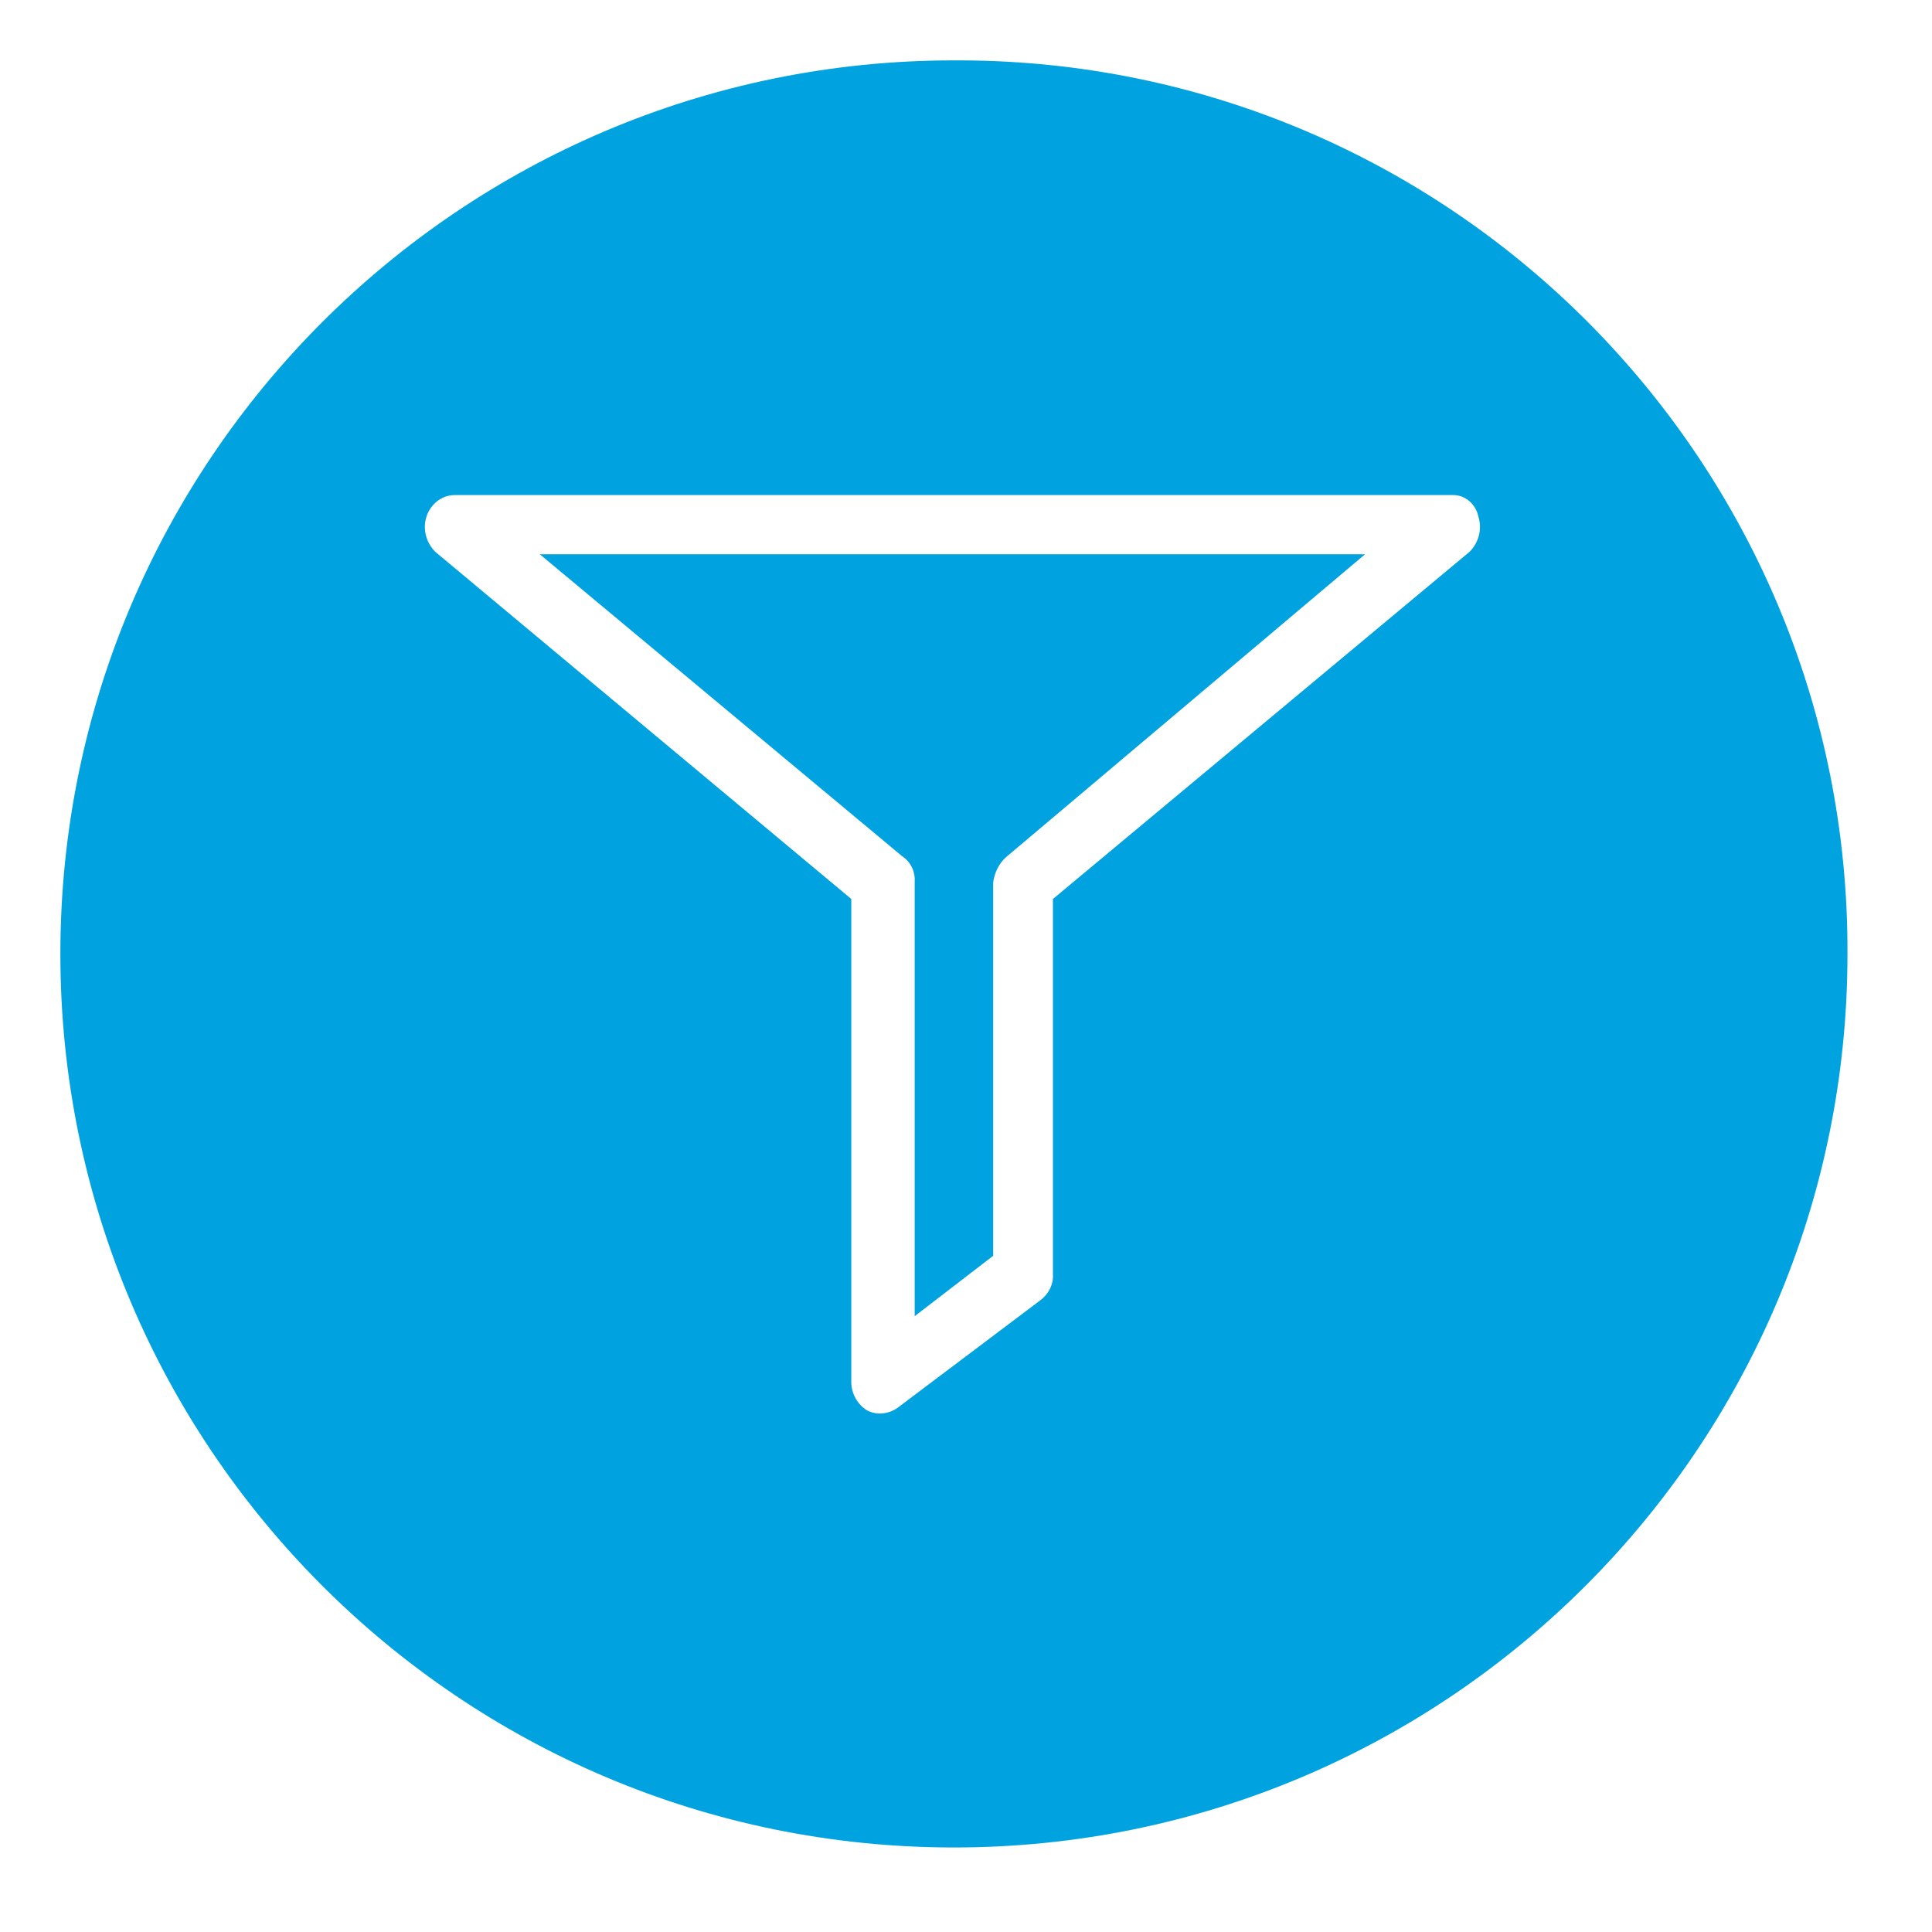 <?xml version="1.0" encoding="UTF-8"?>
<svg id="Layer_1" data-name="Layer 1" xmlns="http://www.w3.org/2000/svg" viewBox="0 0 32 32">
  <defs>
    <style>
      .cls-1 {
        fill: #00a3e0;
        stroke-width: 0px;
      }
    </style>
  </defs>
  <path class="cls-1" d="m15.92,1h-.12C7.63,1,1,7.63,1,15.8s6.63,14.8,14.8,14.8,14.8-6.63,14.8-14.8c.03-8.14-6.54-14.77-14.68-14.8Zm8.42,8.14l-6.9,5.75v6.22c.01.16-.07.32-.2.42l-2.35,1.77c-.15.12-.36.15-.53.06-.16-.1-.26-.28-.26-.47v-8l-6.89-5.75c-.15-.15-.21-.37-.15-.57.06-.21.25-.37.47-.37h16.54c.21,0,.38.16.42.37.06.2,0,.42-.15.57Z"/>
  <path class="cls-1" d="m14.94,14.18c.14.09.22.25.21.42v7.2l1.3-1v-6.18c.02-.16.09-.31.21-.42l5.95-5.02h-13.67l6,5Z"/>
</svg>